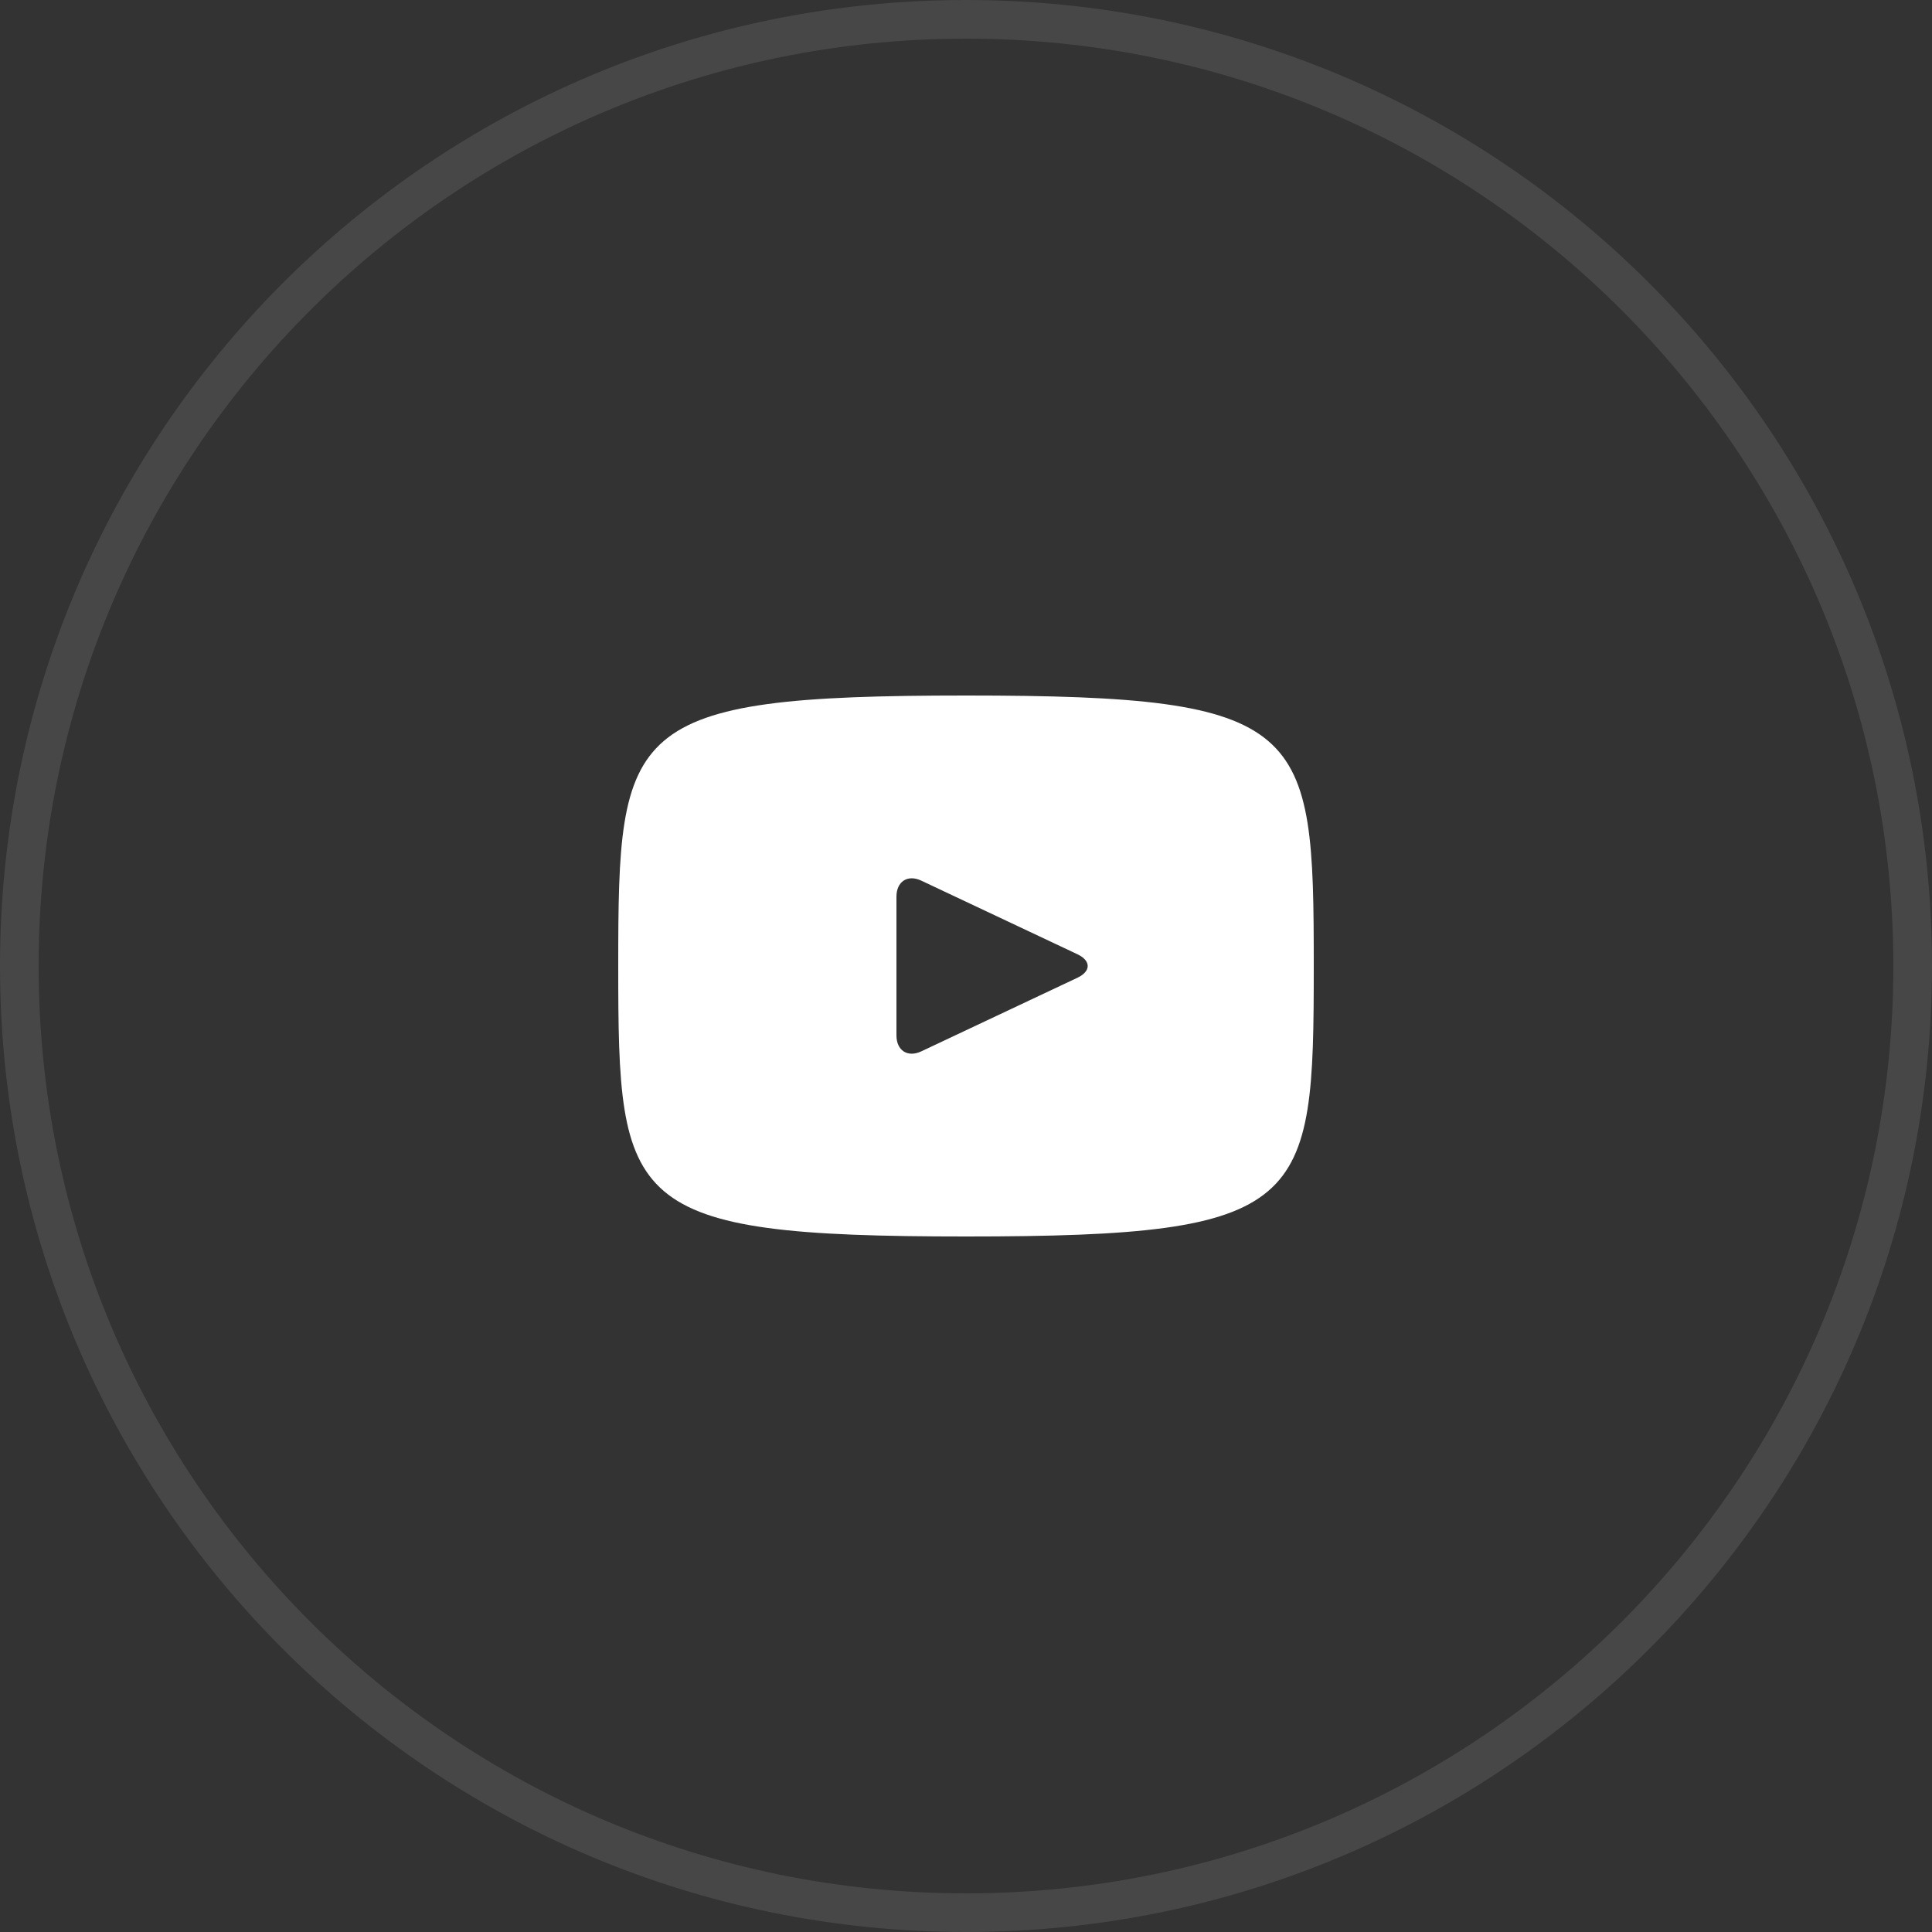 <?xml version="1.0" encoding="UTF-8"?> <svg xmlns="http://www.w3.org/2000/svg" width="50" height="50" viewBox="0 0 50 50" fill="none"><rect x="0" y="0" width="50" height="50" fill="#333333" stroke="none"/><path opacity="0.1" d="M25 0.5C38.531 0.5 49.5 11.469 49.5 25C49.5 38.531 38.531 49.5 25 49.5C11.469 49.5 0.5 38.531 0.5 25C0.5 11.469 11.469 0.5 25 0.5Z" fill="#EFEFEF" fill-opacity="0.01" stroke="white"></path><path d="M25 18C16.155 18 16 18.794 16 25C16 31.206 16.155 32 25 32C33.845 32 34 31.206 34 25C34 18.794 33.845 18 25 18ZM27.884 25.304L23.843 27.209C23.49 27.375 23.2 27.189 23.2 26.794V23.206C23.2 22.812 23.49 22.625 23.843 22.791L27.884 24.696C28.238 24.864 28.238 25.136 27.884 25.304Z" fill="white"></path></svg> 